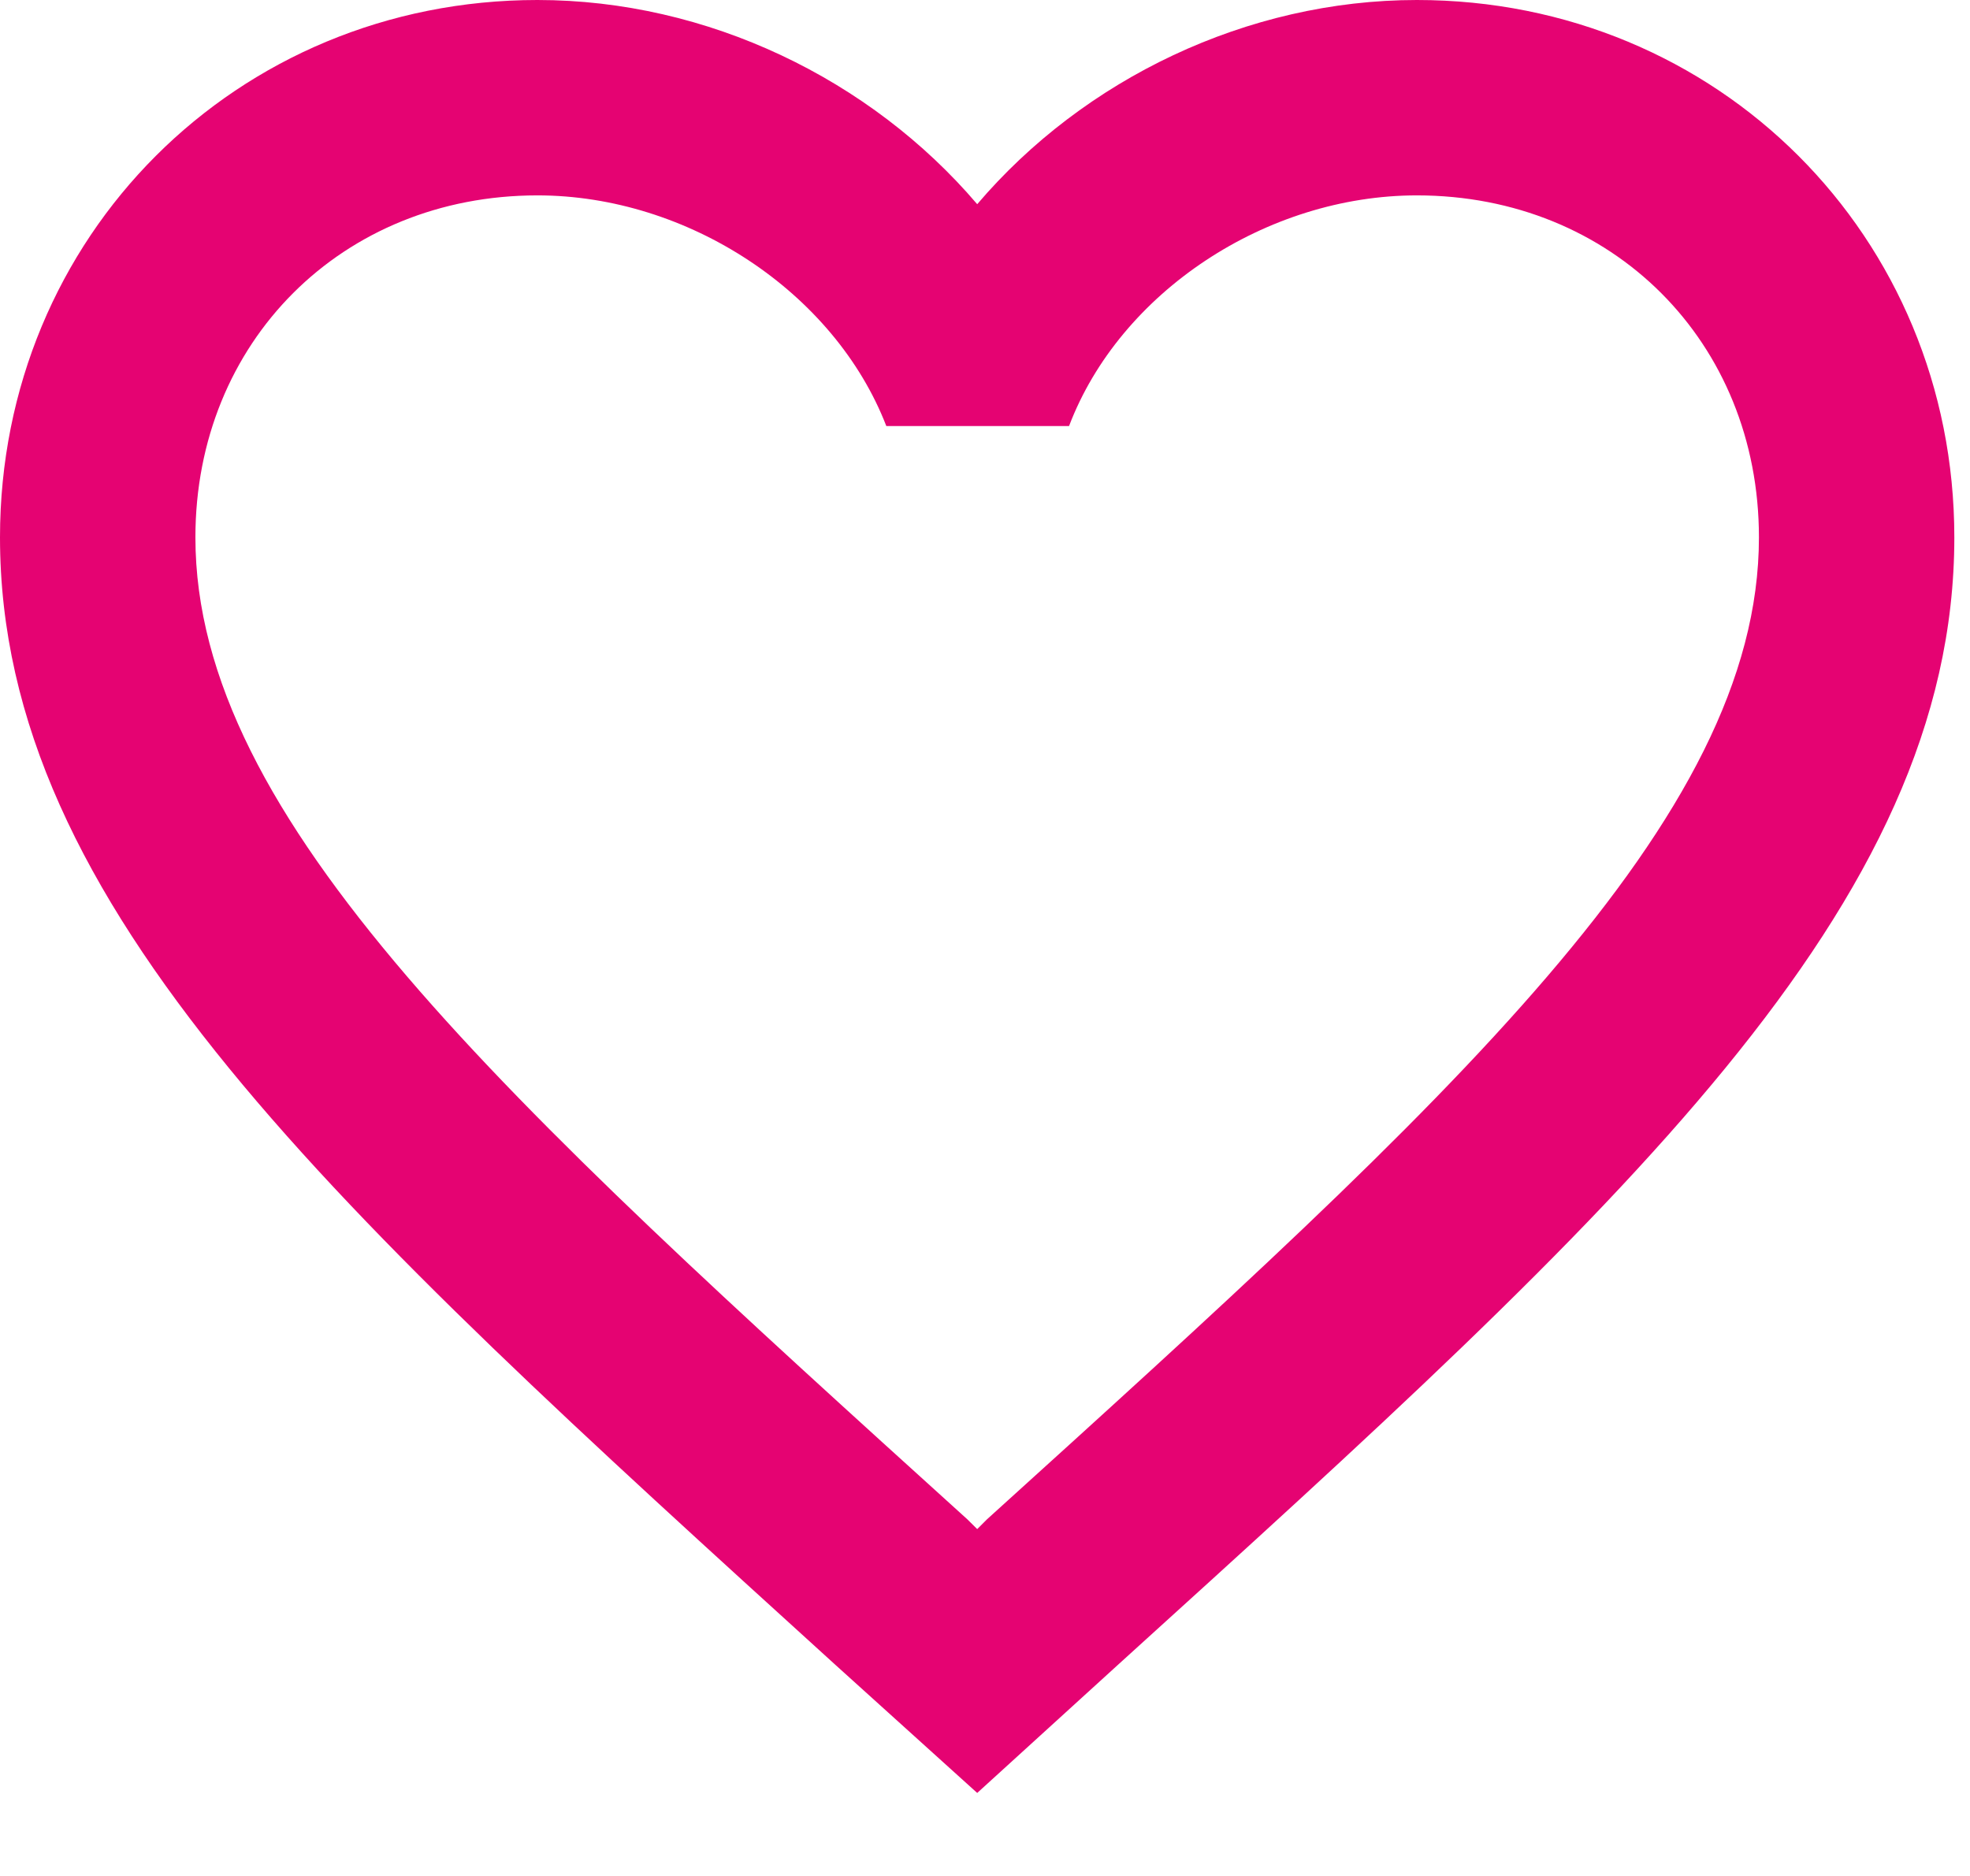 <svg width="21" height="20" viewBox="0 0 21 20" fill="none" xmlns="http://www.w3.org/2000/svg">
<path d="M15.104 0C13.292 0 11.552 0.844 10.417 2.177C9.281 0.844 7.542 0 5.729 0C2.521 0 0 2.521 0 5.729C0 9.667 3.542 12.875 8.906 17.75L10.417 19.115L11.927 17.74C17.292 12.875 20.833 9.667 20.833 5.729C20.833 2.521 18.312 0 15.104 0ZM10.521 16.198L10.417 16.302L10.312 16.198C5.354 11.708 2.083 8.74 2.083 5.729C2.083 3.646 3.646 2.083 5.729 2.083C7.333 2.083 8.896 3.115 9.448 4.542H11.396C11.938 3.115 13.5 2.083 15.104 2.083C17.188 2.083 18.75 3.646 18.75 5.729C18.75 8.74 15.479 11.708 10.521 16.198Z" fill="#E50372"/>
</svg>

